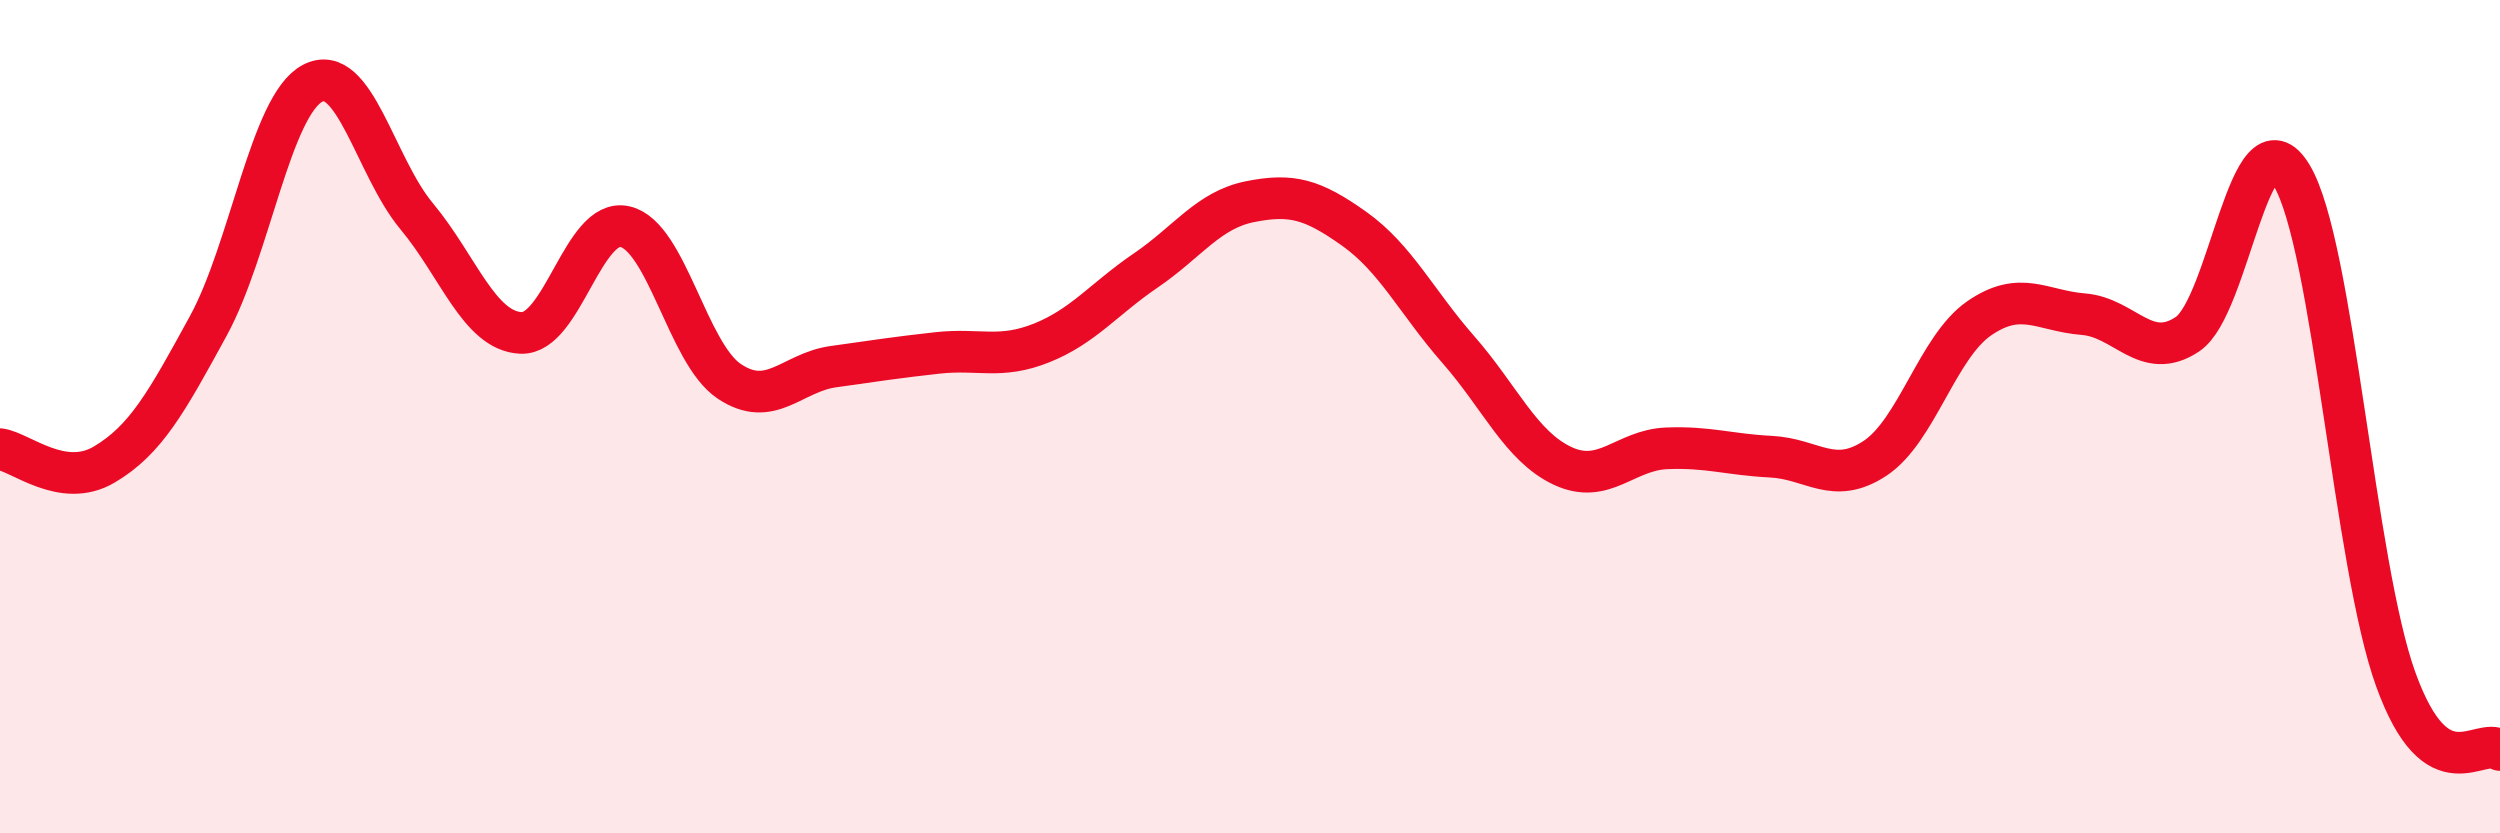 
    <svg width="60" height="20" viewBox="0 0 60 20" xmlns="http://www.w3.org/2000/svg">
      <path
        d="M 0,10.78 C 0.5,10.85 1.5,11.74 2.5,11.15 C 3.5,10.56 4,9.65 5,7.82 C 6,5.99 6.5,2.53 7.5,2 C 8.5,1.47 9,3.99 10,5.19 C 11,6.39 11.5,7.94 12.5,7.99 C 13.5,8.04 14,5.21 15,5.44 C 16,5.67 16.5,8.48 17.5,9.15 C 18.5,9.82 19,8.94 20,8.8 C 21,8.66 21.5,8.58 22.5,8.47 C 23.5,8.36 24,8.63 25,8.23 C 26,7.83 26.5,7.17 27.5,6.49 C 28.5,5.81 29,5.04 30,4.84 C 31,4.64 31.5,4.78 32.5,5.49 C 33.5,6.2 34,7.25 35,8.39 C 36,9.53 36.5,10.71 37.5,11.18 C 38.5,11.65 39,10.8 40,10.76 C 41,10.72 41.5,10.91 42.5,10.96 C 43.5,11.01 44,11.66 45,11 C 46,10.34 46.5,8.33 47.5,7.64 C 48.5,6.95 49,7.46 50,7.54 C 51,7.62 51.5,8.69 52.5,8.02 C 53.5,7.35 54,2.55 55,4.21 C 56,5.87 56.5,13.55 57.5,16.31 C 58.5,19.07 59.5,17.66 60,18L60 20L0 20Z"
        fill="#EB0A25"
        opacity="0.1"
        stroke-linecap="round"
        stroke-linejoin="round"
      />
      <path
        d="M 0,10.78 C 0.5,10.85 1.5,11.74 2.5,11.15 C 3.5,10.56 4,9.65 5,7.82 C 6,5.99 6.5,2.53 7.5,2 C 8.5,1.47 9,3.99 10,5.19 C 11,6.39 11.5,7.94 12.5,7.99 C 13.5,8.04 14,5.21 15,5.44 C 16,5.67 16.5,8.48 17.5,9.15 C 18.5,9.82 19,8.94 20,8.8 C 21,8.66 21.5,8.58 22.5,8.47 C 23.5,8.36 24,8.63 25,8.23 C 26,7.83 26.5,7.17 27.5,6.49 C 28.5,5.81 29,5.04 30,4.84 C 31,4.64 31.5,4.78 32.5,5.49 C 33.5,6.2 34,7.25 35,8.39 C 36,9.53 36.5,10.71 37.5,11.18 C 38.5,11.65 39,10.8 40,10.76 C 41,10.72 41.5,10.91 42.5,10.96 C 43.5,11.01 44,11.66 45,11 C 46,10.34 46.5,8.33 47.5,7.64 C 48.5,6.95 49,7.46 50,7.54 C 51,7.62 51.5,8.69 52.5,8.02 C 53.5,7.35 54,2.55 55,4.21 C 56,5.87 56.5,13.55 57.5,16.31 C 58.5,19.07 59.5,17.66 60,18"
        stroke="#EB0A25"
        stroke-width="1"
        fill="none"
        stroke-linecap="round"
        stroke-linejoin="round"
      />
    </svg>
  